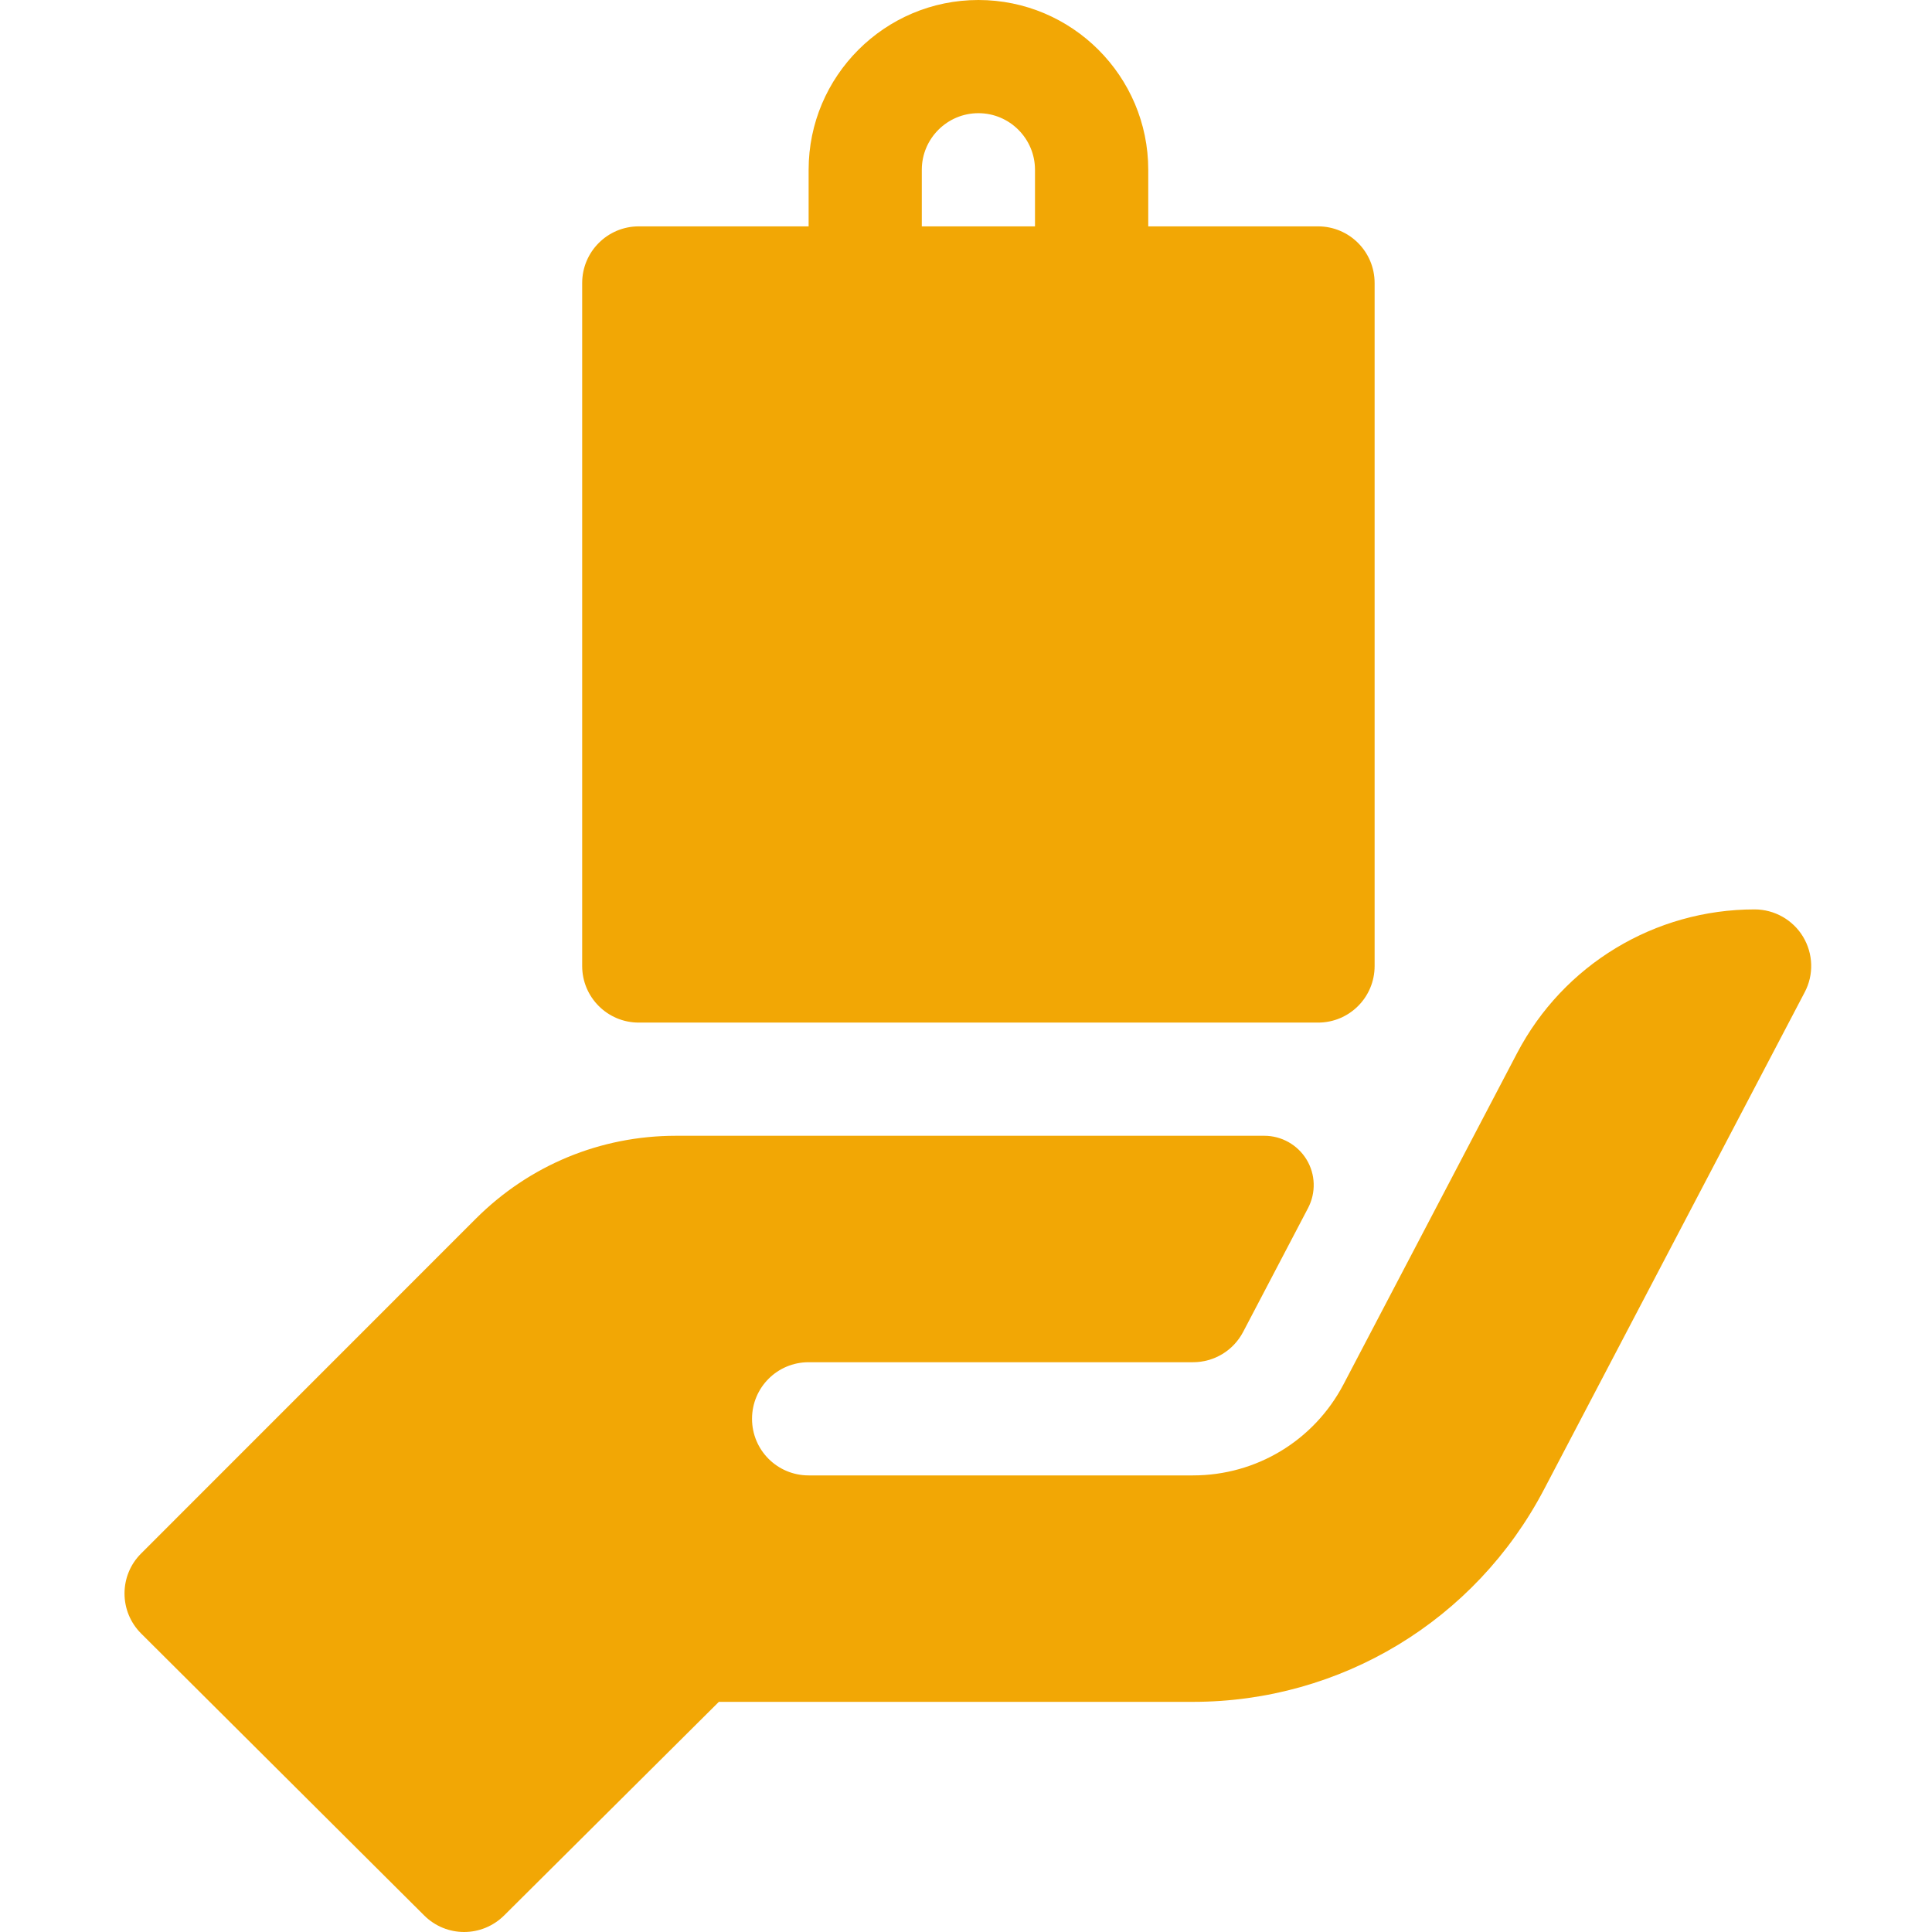 <svg width="24" height="24" viewBox="0 0 24 24" fill="none" xmlns="http://www.w3.org/2000/svg">
<g clip-path="url(#clip0)">
<path d="M7.935 12.703H16.373C16.762 12.703 17.076 12.389 17.076 12V3.516C17.076 3.127 16.762 2.812 16.373 2.812H14.264V2.109C14.264 0.946 13.317 0 12.154 0C10.991 0 10.045 0.946 10.045 2.109V2.812H7.935C7.547 2.812 7.232 3.127 7.232 3.516V12C7.232 12.389 7.547 12.703 7.935 12.703ZM11.451 2.109C11.451 1.721 11.767 1.406 12.154 1.406C12.541 1.406 12.857 1.721 12.857 2.109V2.812H11.451V2.109Z" fill="#F2A705"/>
<path d="M22.398 11.636C22.271 11.426 22.042 11.297 21.796 11.297C20.557 11.297 19.421 11.984 18.846 13.082L16.689 17.198C16.322 17.896 15.607 18.328 14.82 18.328H10.045C9.656 18.328 9.342 18.014 9.342 17.625C9.342 17.236 9.656 16.922 10.045 16.922H14.82C15.082 16.922 15.321 16.778 15.443 16.545C15.565 16.312 15.933 15.61 16.249 15.007C16.349 14.816 16.342 14.588 16.231 14.405C16.119 14.221 15.92 14.109 15.706 14.109H8.397C7.458 14.109 6.576 14.475 5.911 15.139L1.753 19.298C1.478 19.572 1.478 20.017 1.753 20.292L5.269 23.794C5.406 23.931 5.586 24 5.766 24C5.945 24 6.125 23.931 6.263 23.794L8.93 21.141H14.82C16.656 21.141 18.327 20.13 19.18 18.503L22.418 12.327C22.534 12.109 22.525 11.847 22.398 11.636Z" fill="#F2A705"/>
</g>
<defs>
<clipPath id="clip0">
<rect width="24" height="24" fill="white"/>
</clipPath>
</defs>
</svg>
